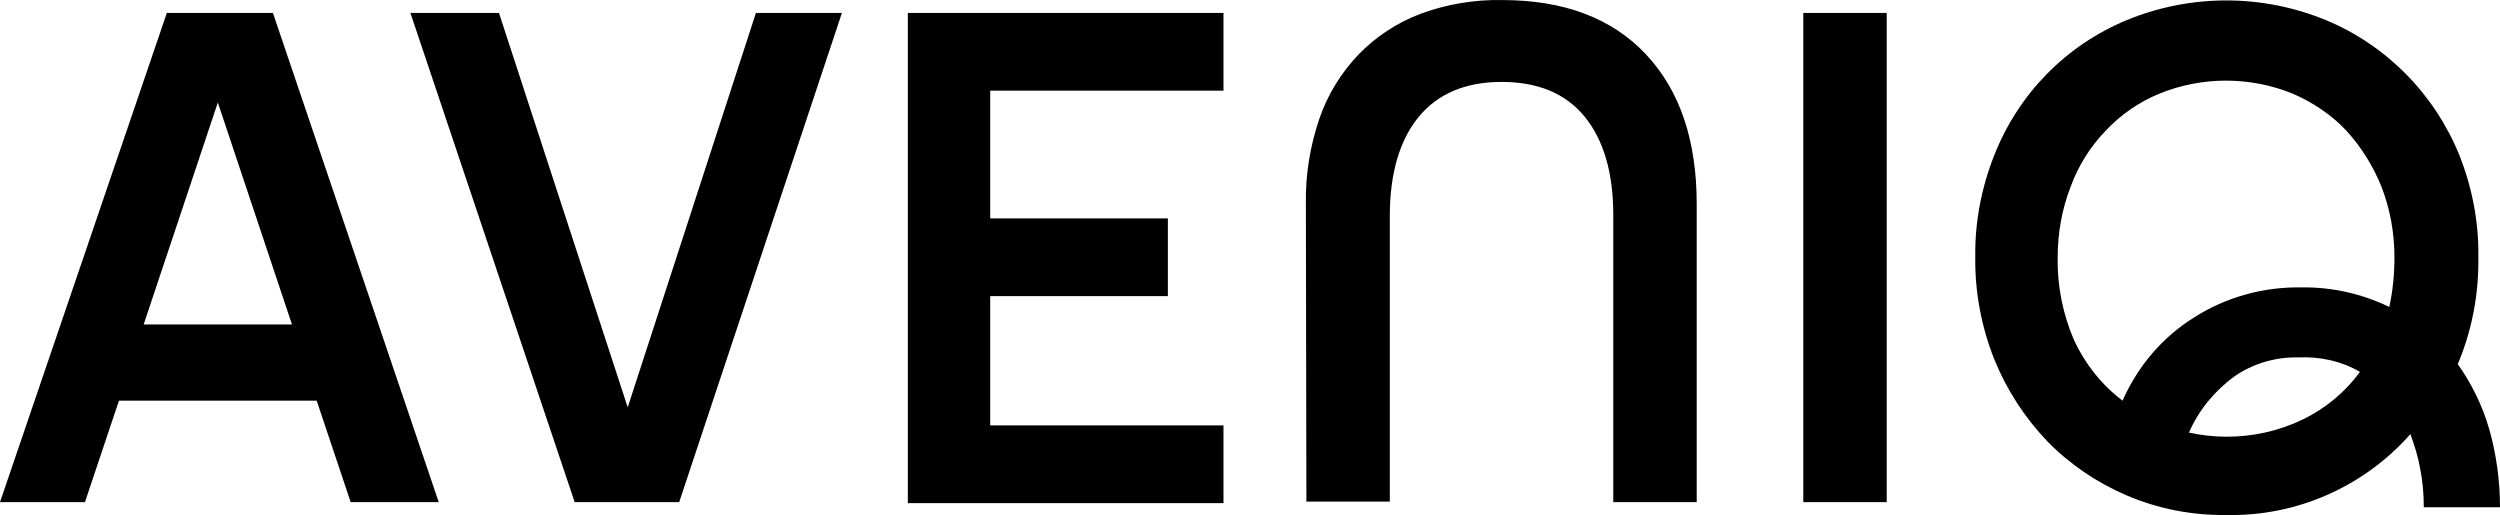 <?xml version="1.0" encoding="UTF-8"?>
<svg id="uuid-d41d909d-221d-420f-889f-1df53c4e515c" data-name="Ebene 1" xmlns="http://www.w3.org/2000/svg" width="485.5" height="100.02" viewBox="0 0 485.5 100.02">
  <path d="m32.4,2.51h20.6l32.2,95h-17.1l-6.6-19.7H23.1l-6.6,19.7H0L32.4,2.51Zm24.3,60.5l-14.4-43.1-14.4,43.1h28.8ZM79.7,2.51h17.2l25,76.6L146.8,2.51h16.7l-31.6,95h-20.3L79.7,2.51Zm96.6,0h61.3v15.1h-45.3v24.8h34.5v15.1h-34.5v25.1h45.3v15.1h-61.3V2.51Zm77.3,37.1c-.1-5.6.8-11.2,2.6-16.5,1.6-4.7,4.2-8.9,7.6-12.5,3.4-3.5,7.5-6.2,12-7.9,5.1-1.9,10.5-2.8,15.9-2.7,12,0,21.3,3.5,27.9,10.5,6.6,7,9.9,16.7,9.9,29.1v57.9h-16.2v-55.7c0-8.3-1.9-14.7-5.6-19.2s-9.1-6.7-16.1-6.7-12.4,2.3-16.1,6.8-5.6,11-5.6,19.2v55.5h-16.2l-.1-57.8ZM350.2,2.51h16.2v95h-16.2V2.51Zm82.2,97.5c-6.7.1-13.3-1.2-19.4-3.8-5.8-2.5-11-6-15.4-10.5-4.4-4.6-7.9-10-10.3-15.9-2.5-6.3-3.8-13.1-3.7-19.9-.1-6.8,1.2-13.5,3.7-19.8,4.7-11.9,13.9-21.3,25.7-26.2,12.4-5.1,26.3-5.1,38.7,0,11.8,4.9,21.1,14.4,25.9,26.2,2.5,6.3,3.8,13,3.7,19.8.1,7.1-1.2,14.2-4,20.8,2.7,3.8,4.8,8.1,6.1,12.6,1.4,4.9,2.1,10.1,2.1,15.2h-14.8c0-2.5-.2-5-.7-7.5-.4-2.3-1.1-4.5-1.9-6.7-9,10.2-22.1,16-35.7,15.7h0Zm-20.2-22.2c2.9-6.6,7.7-12.3,13.8-16.1,6.2-4,13.5-6,20.8-5.9,6-.1,11.8,1.2,17.2,3.8.7-3.2,1-6.4,1-9.6,0-4.7-.8-9.3-2.5-13.7-1.6-4-3.9-7.7-6.8-10.9-2.9-3.1-6.5-5.5-10.4-7.2-8.3-3.4-17.7-3.4-26,0-3.9,1.6-7.5,4.1-10.4,7.2-3,3.1-5.3,6.8-6.8,10.9-1.7,4.4-2.5,9-2.5,13.7-.1,5.5,1,11,3.2,16.1,2.1,4.5,5.3,8.6,9.4,11.7Zm20.2,7c5.1,0,10.1-1.1,14.7-3.3,4.4-2.1,8.3-5.3,11.2-9.3-3.6-2.1-7.8-3-12-2.8-4.4-.1-8.8,1.2-12.4,3.7-3.8,2.8-6.9,6.5-8.8,10.9,2.3.5,4.8.8,7.3.8h0Z"/>
</svg>